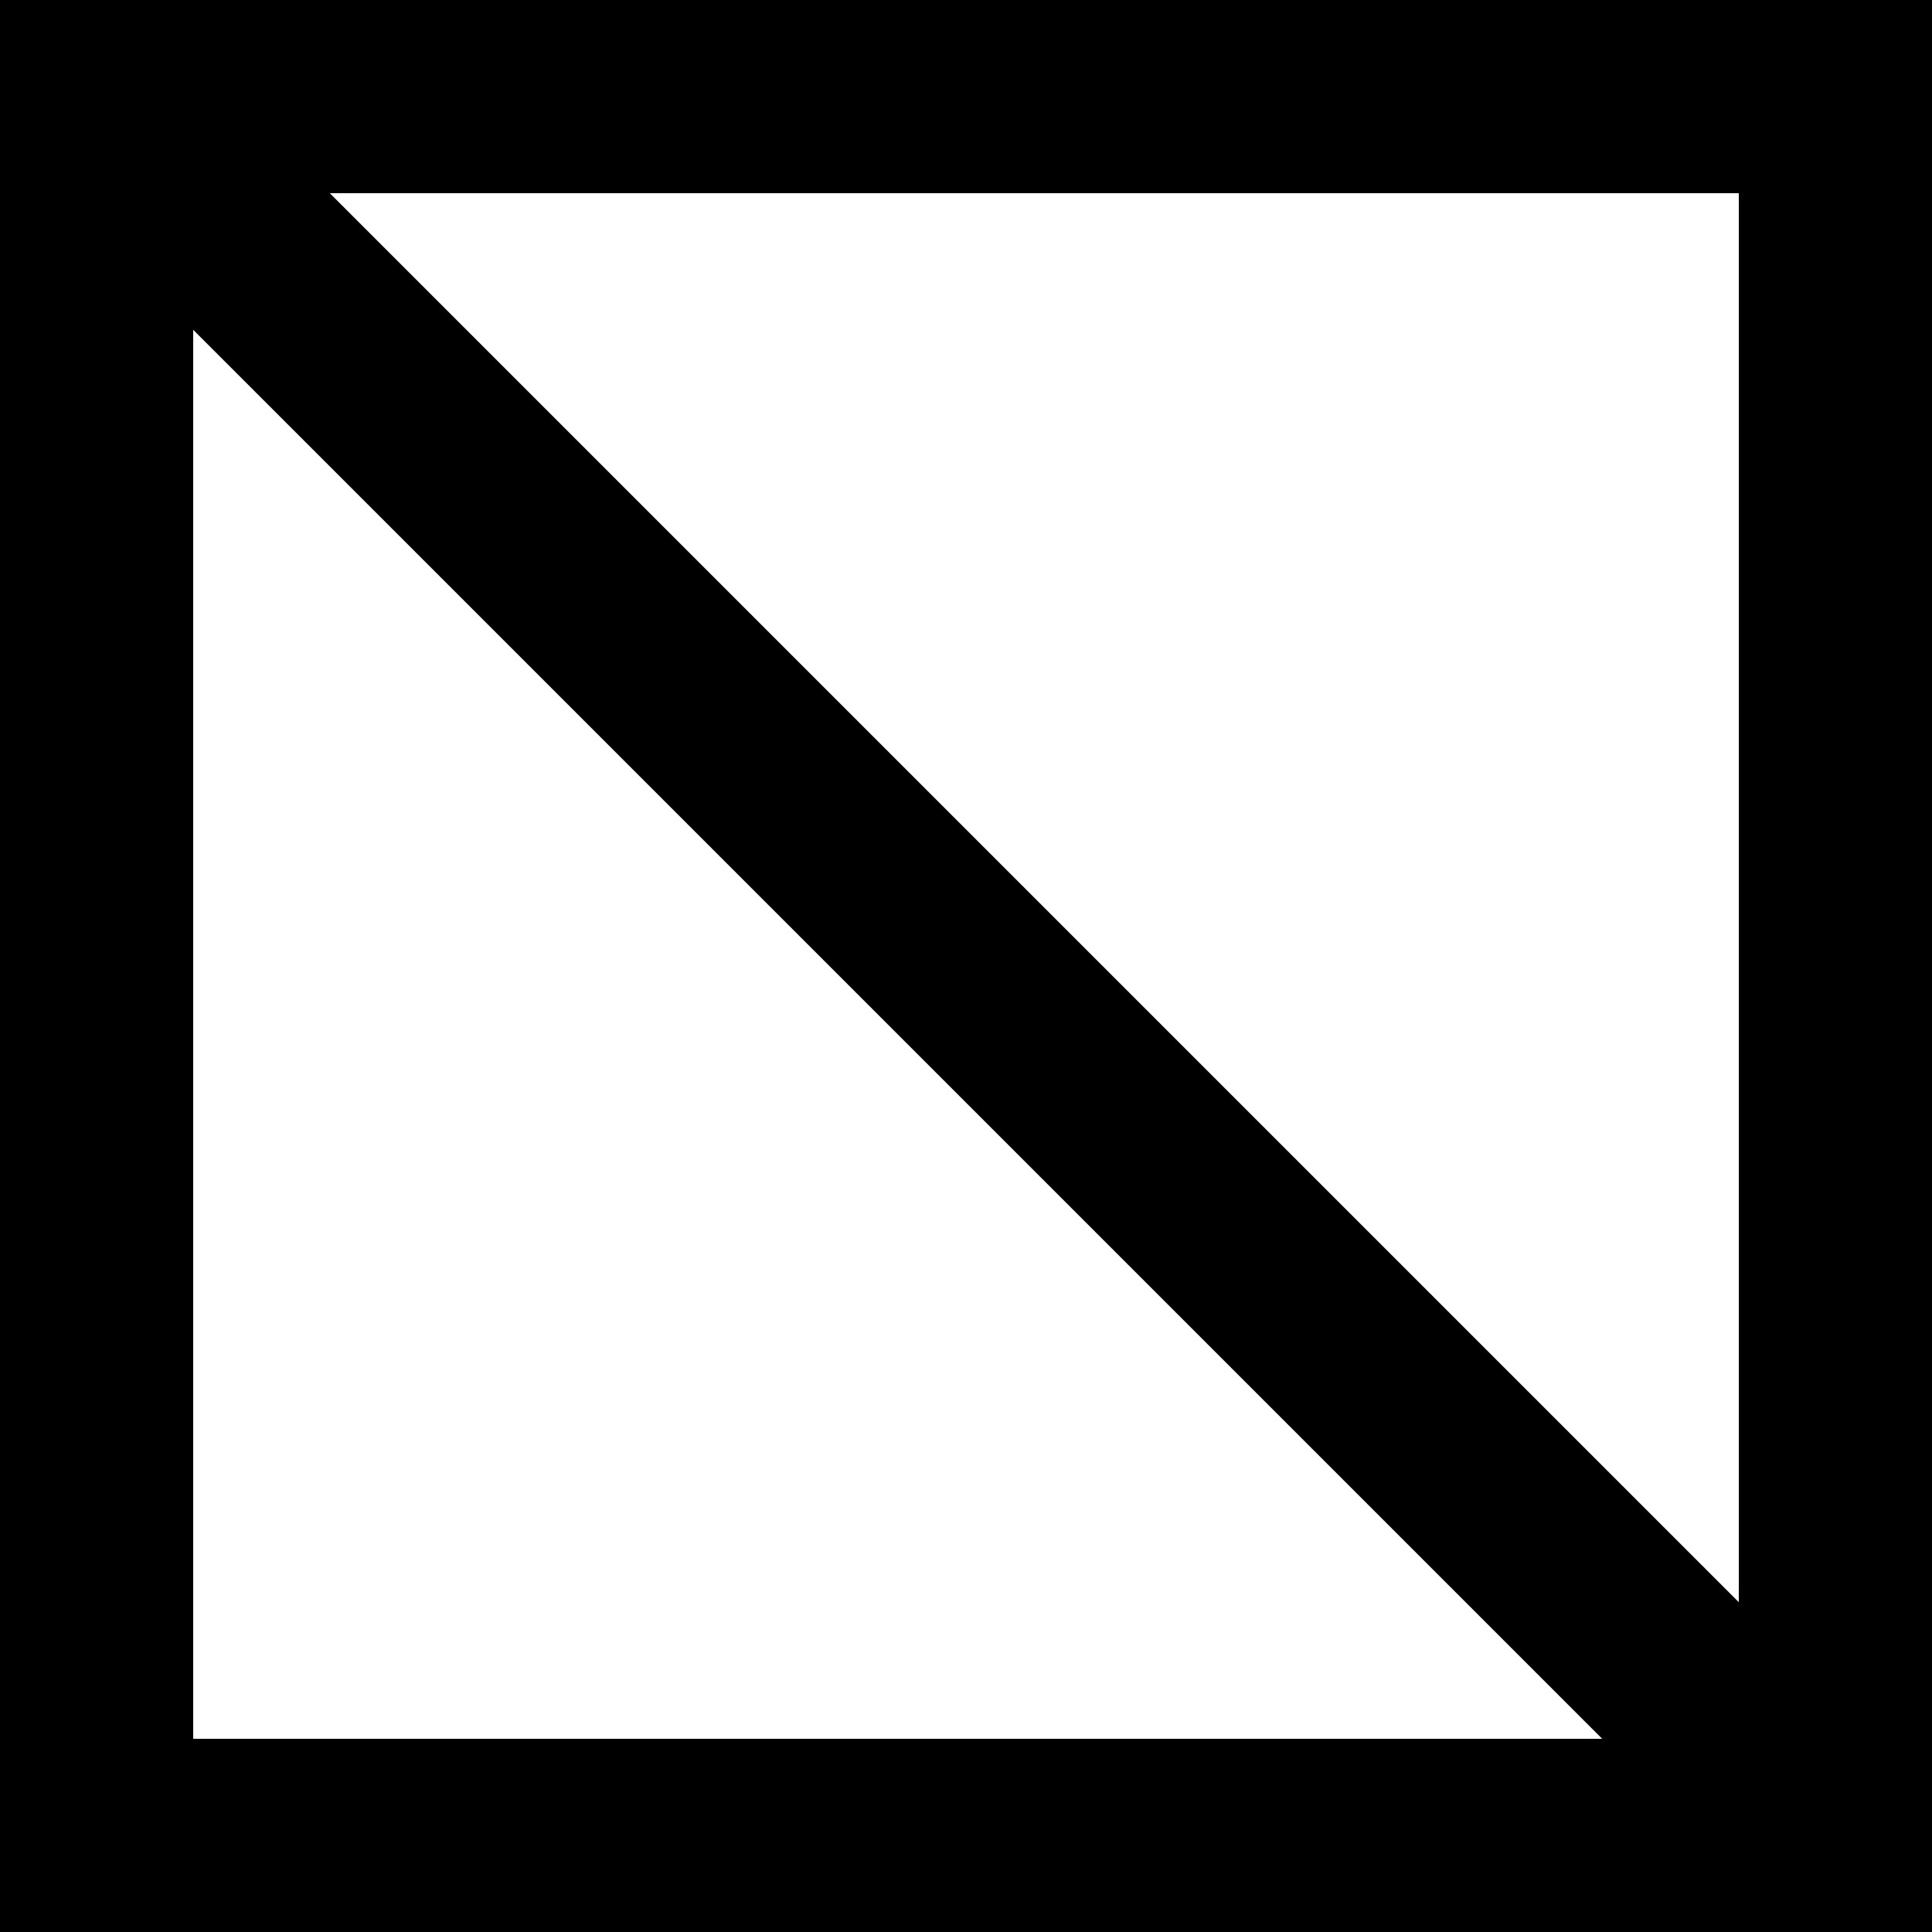 <svg width="24" height="24" viewBox="0 0 24 24" fill="none" xmlns="http://www.w3.org/2000/svg">
<path fill-rule="evenodd" clip-rule="evenodd" d="M0 0H24V24H0V0ZM4.097 2.4H21.6V19.903L4.097 2.4ZM2.4 4.097V21.6H19.903L2.4 4.097Z" fill="black"/>
</svg>

